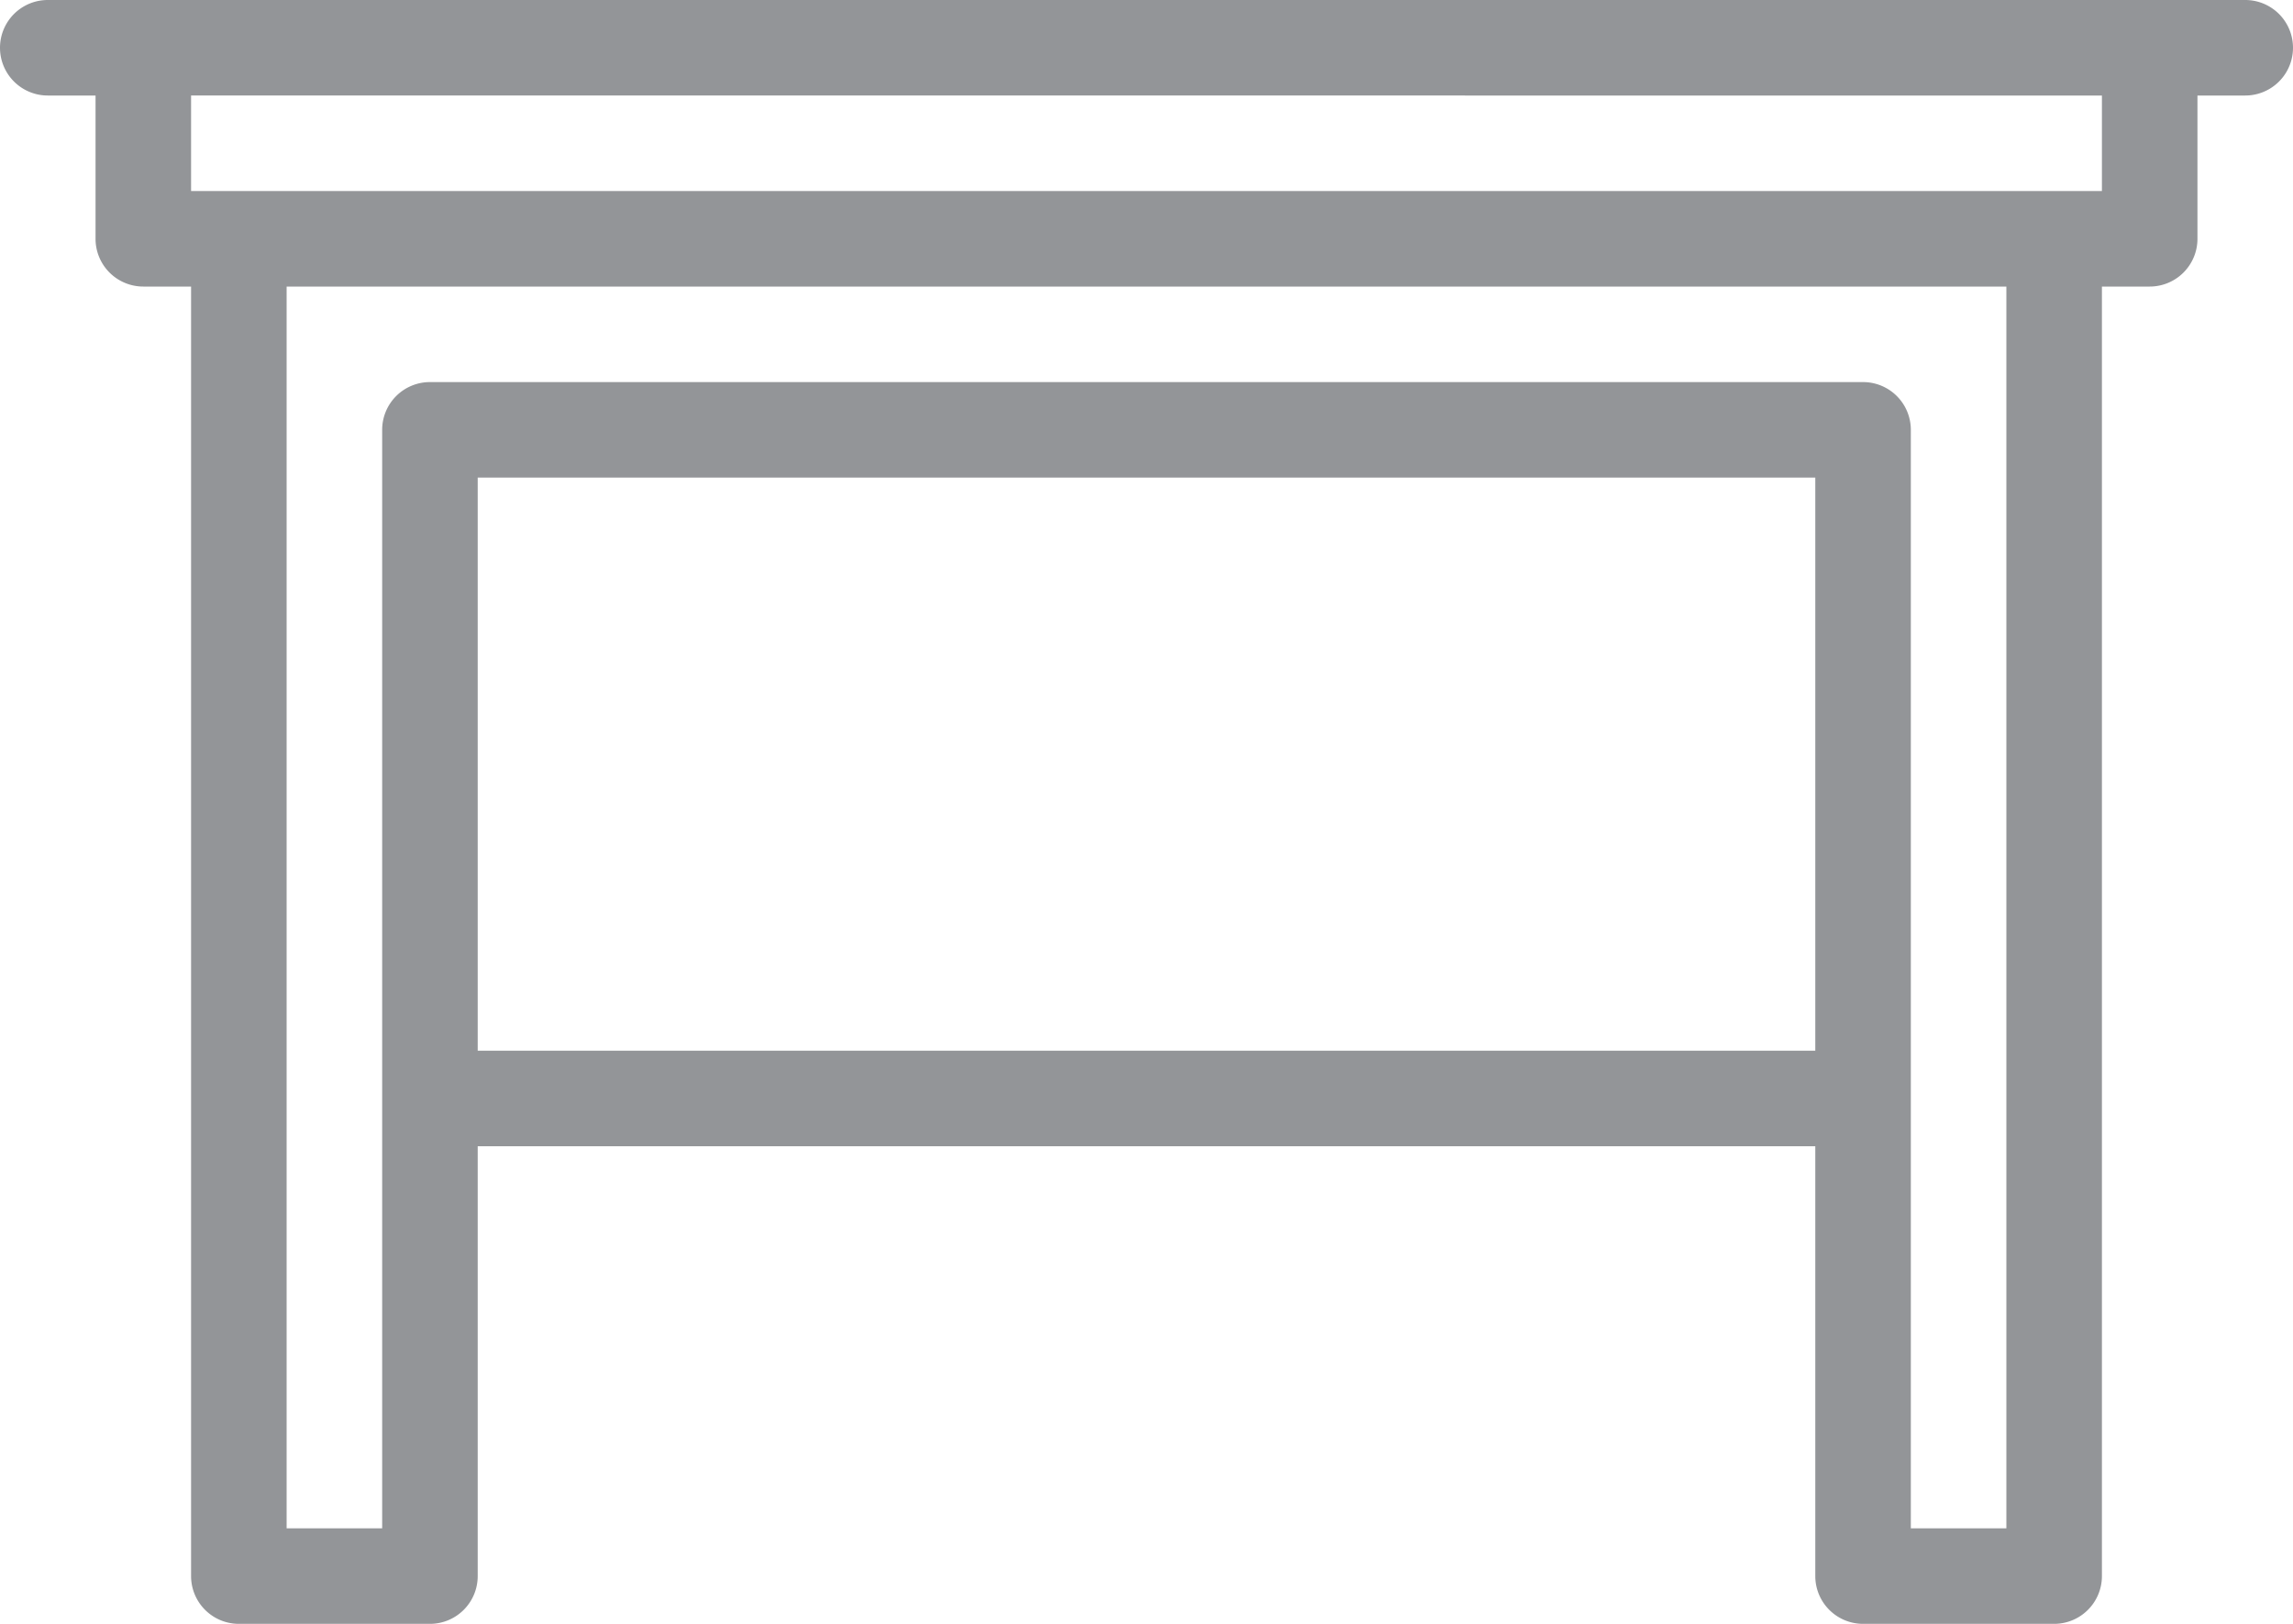 <svg xmlns="http://www.w3.org/2000/svg" width="48" height="34" viewBox="0 0 48 34">
  <g id="table" transform="translate(0 -74.667)">
    <g id="Group_634" data-name="Group 634" transform="translate(0 74.667)">
      <path id="Path_273" data-name="Path 273" d="M47,74.667H1a1,1,0,1,0,0,2H2v3a1,1,0,0,0,1,1H4v27a1,1,0,0,0,1,1H9a1,1,0,0,0,1-1v-9H38v9a1,1,0,0,0,1,1h4a1,1,0,0,0,1-1v-27h1a1,1,0,0,0,1-1v-3h1a1,1,0,0,0,0-2Zm-9,22H10v-12H38v12Zm4,10H40v-23a1,1,0,0,0-1-1H9a1,1,0,0,0-1,1v23H6v-26H42Zm2-28H4v-2H44v2Z" transform="translate(0 -74.667)" fill="#939598"/>
    </g>
  </g>
</svg>
